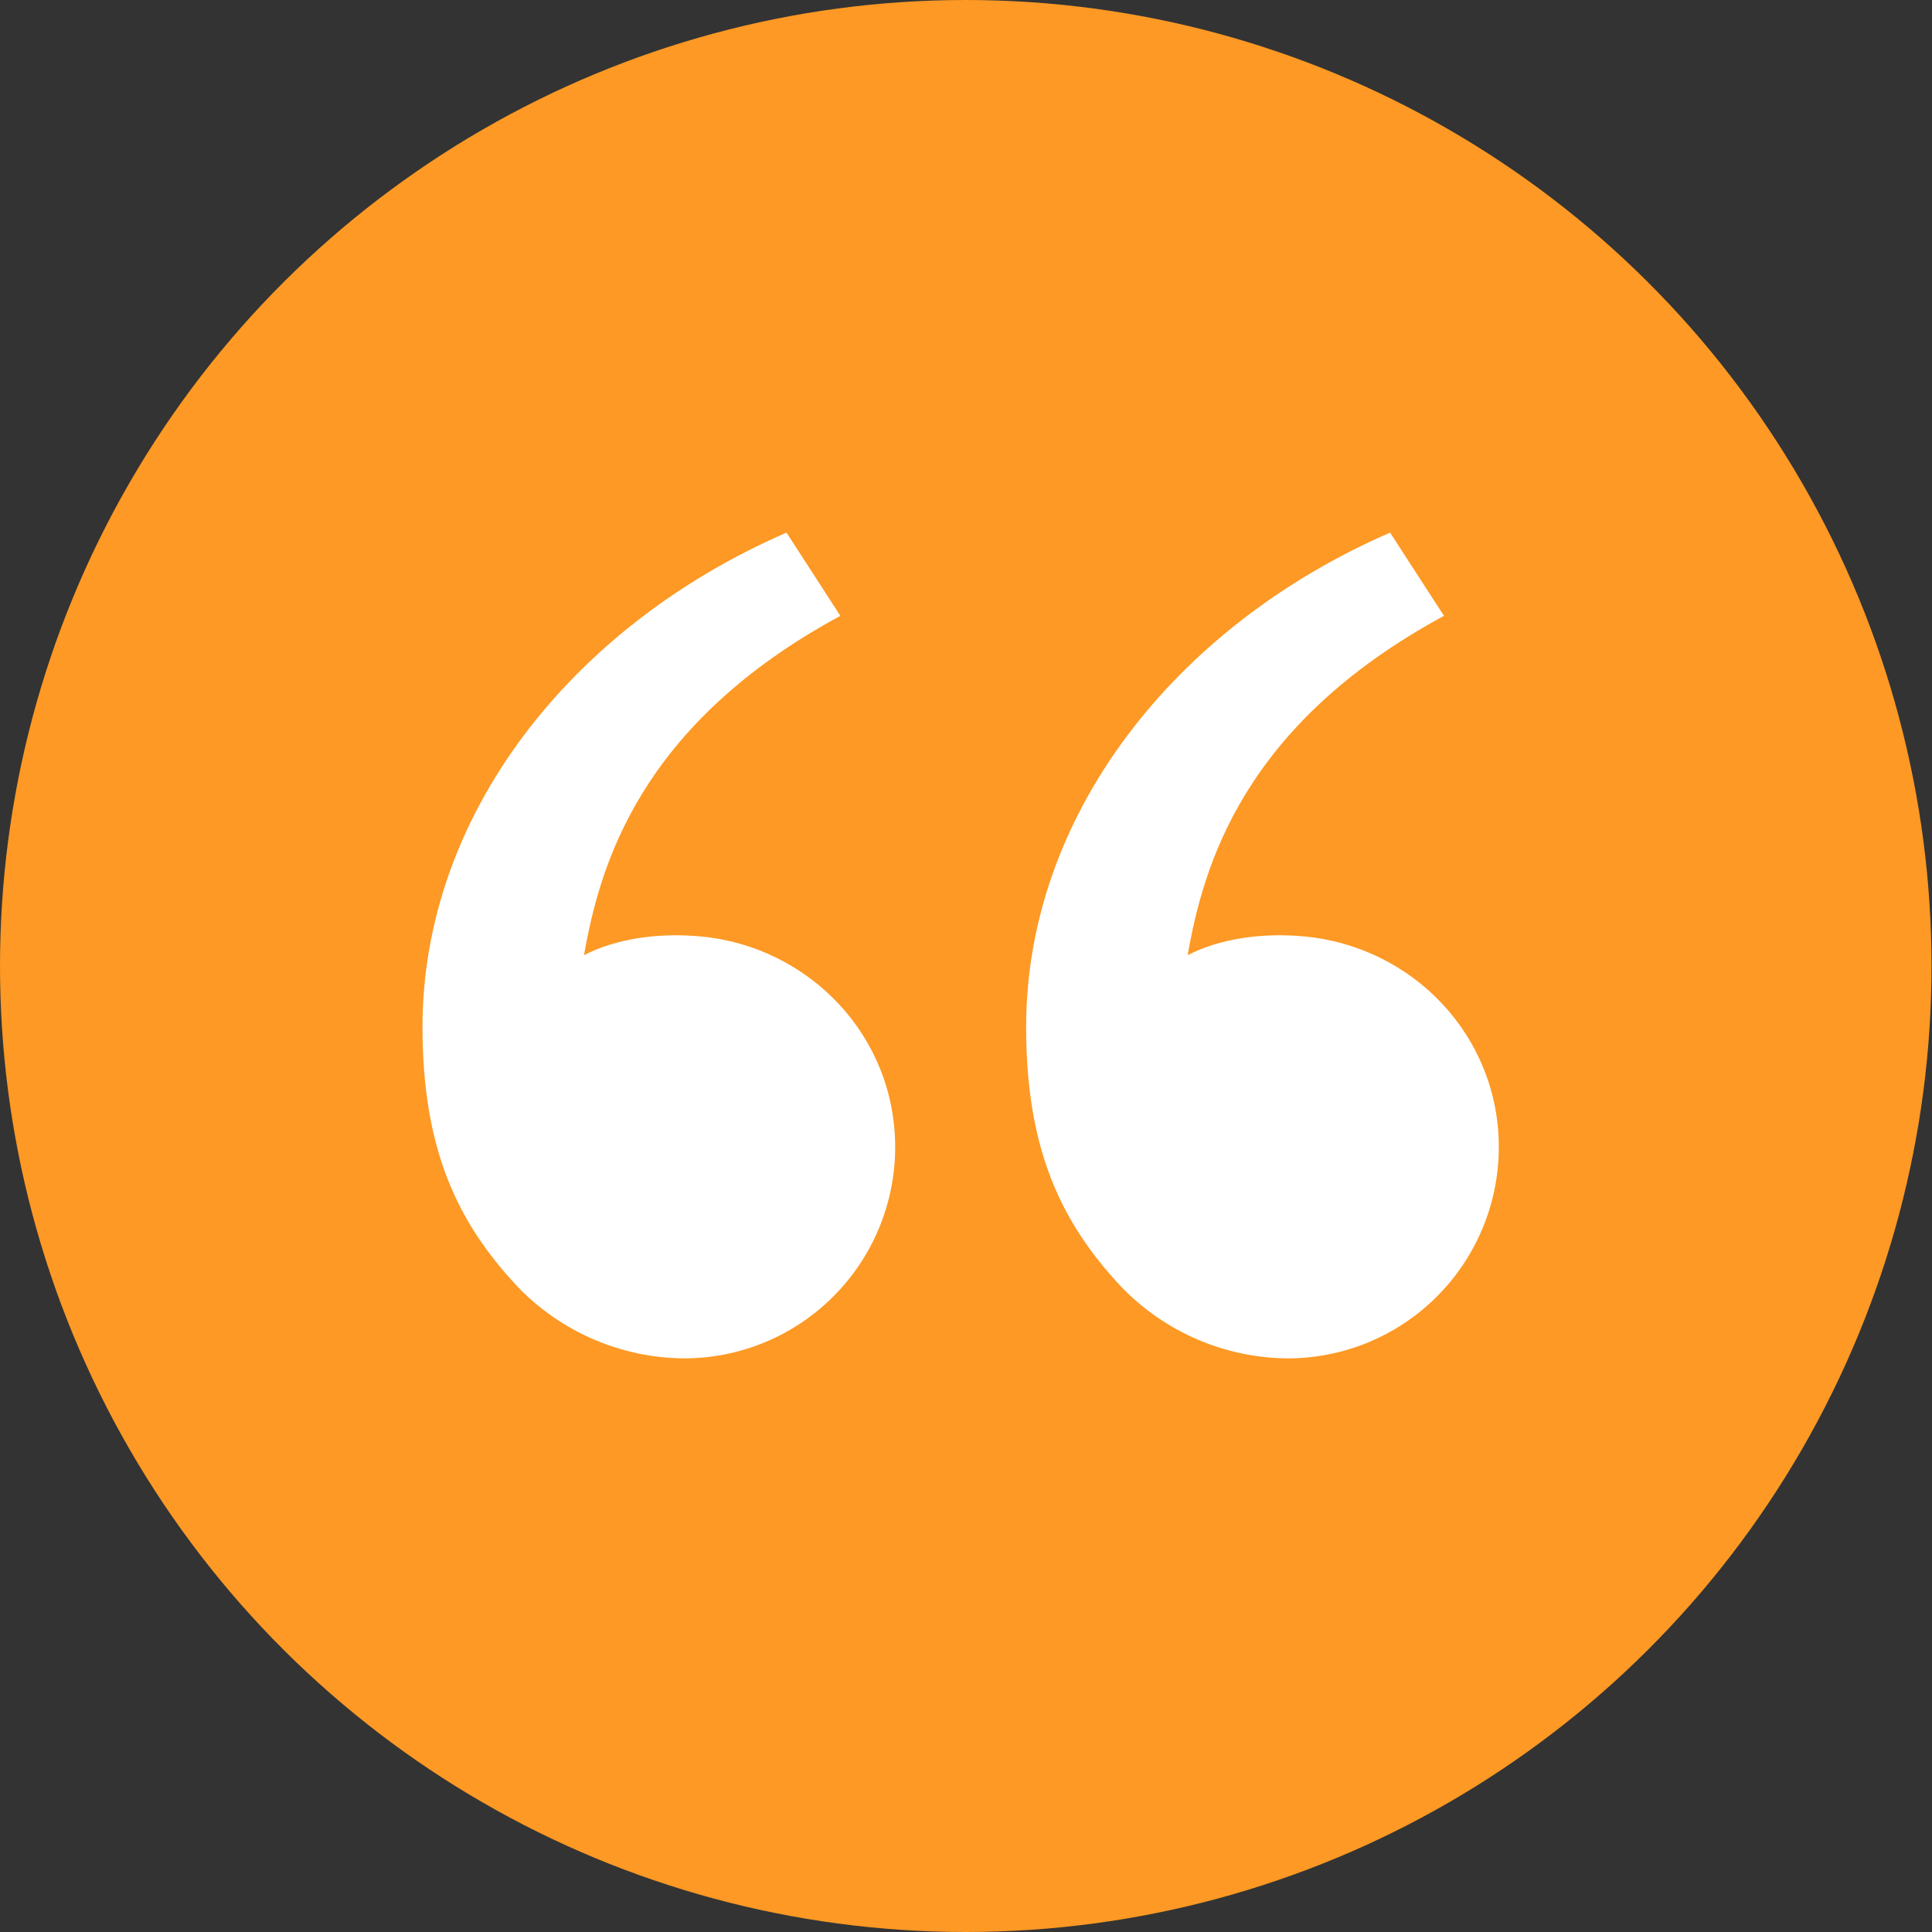 <?xml version="1.0" encoding="UTF-8"?> <svg xmlns="http://www.w3.org/2000/svg" width="32" height="32" viewBox="0 0 32 32" fill="none"><rect x="0" y="0" width="32" height="32" fill="#333333" stroke="none"/> <ellipse cx="15.996" cy="16" rx="16" ry="15.996" transform="rotate(-90 15.996 16)" fill="#FD9924"></ellipse> <path d="M8.581 21.32C7.551 20.226 6.998 18.999 6.998 17.01C6.998 13.51 9.454 10.373 13.027 8.822L13.919 10.2C10.585 12.004 9.933 14.345 9.673 15.821C10.21 15.543 10.913 15.446 11.602 15.51C13.405 15.677 14.827 17.158 14.827 18.999C14.827 19.927 14.459 20.818 13.802 21.474C13.146 22.131 12.256 22.499 11.328 22.499C10.815 22.495 10.308 22.388 9.836 22.186C9.364 21.983 8.938 21.689 8.581 21.32ZM18.578 21.32C17.549 20.226 16.996 18.999 16.996 17.01C16.996 13.51 19.452 10.373 23.024 8.822L23.917 10.2C20.583 12.004 19.931 14.345 19.671 15.821C20.208 15.543 20.911 15.446 21.6 15.51C23.403 15.677 24.825 17.158 24.825 18.999C24.825 19.927 24.456 20.818 23.8 21.474C23.144 22.131 22.254 22.499 21.326 22.499C20.812 22.495 20.305 22.388 19.834 22.186C19.362 21.983 18.935 21.689 18.578 21.32Z" fill="white"></path> </svg> 